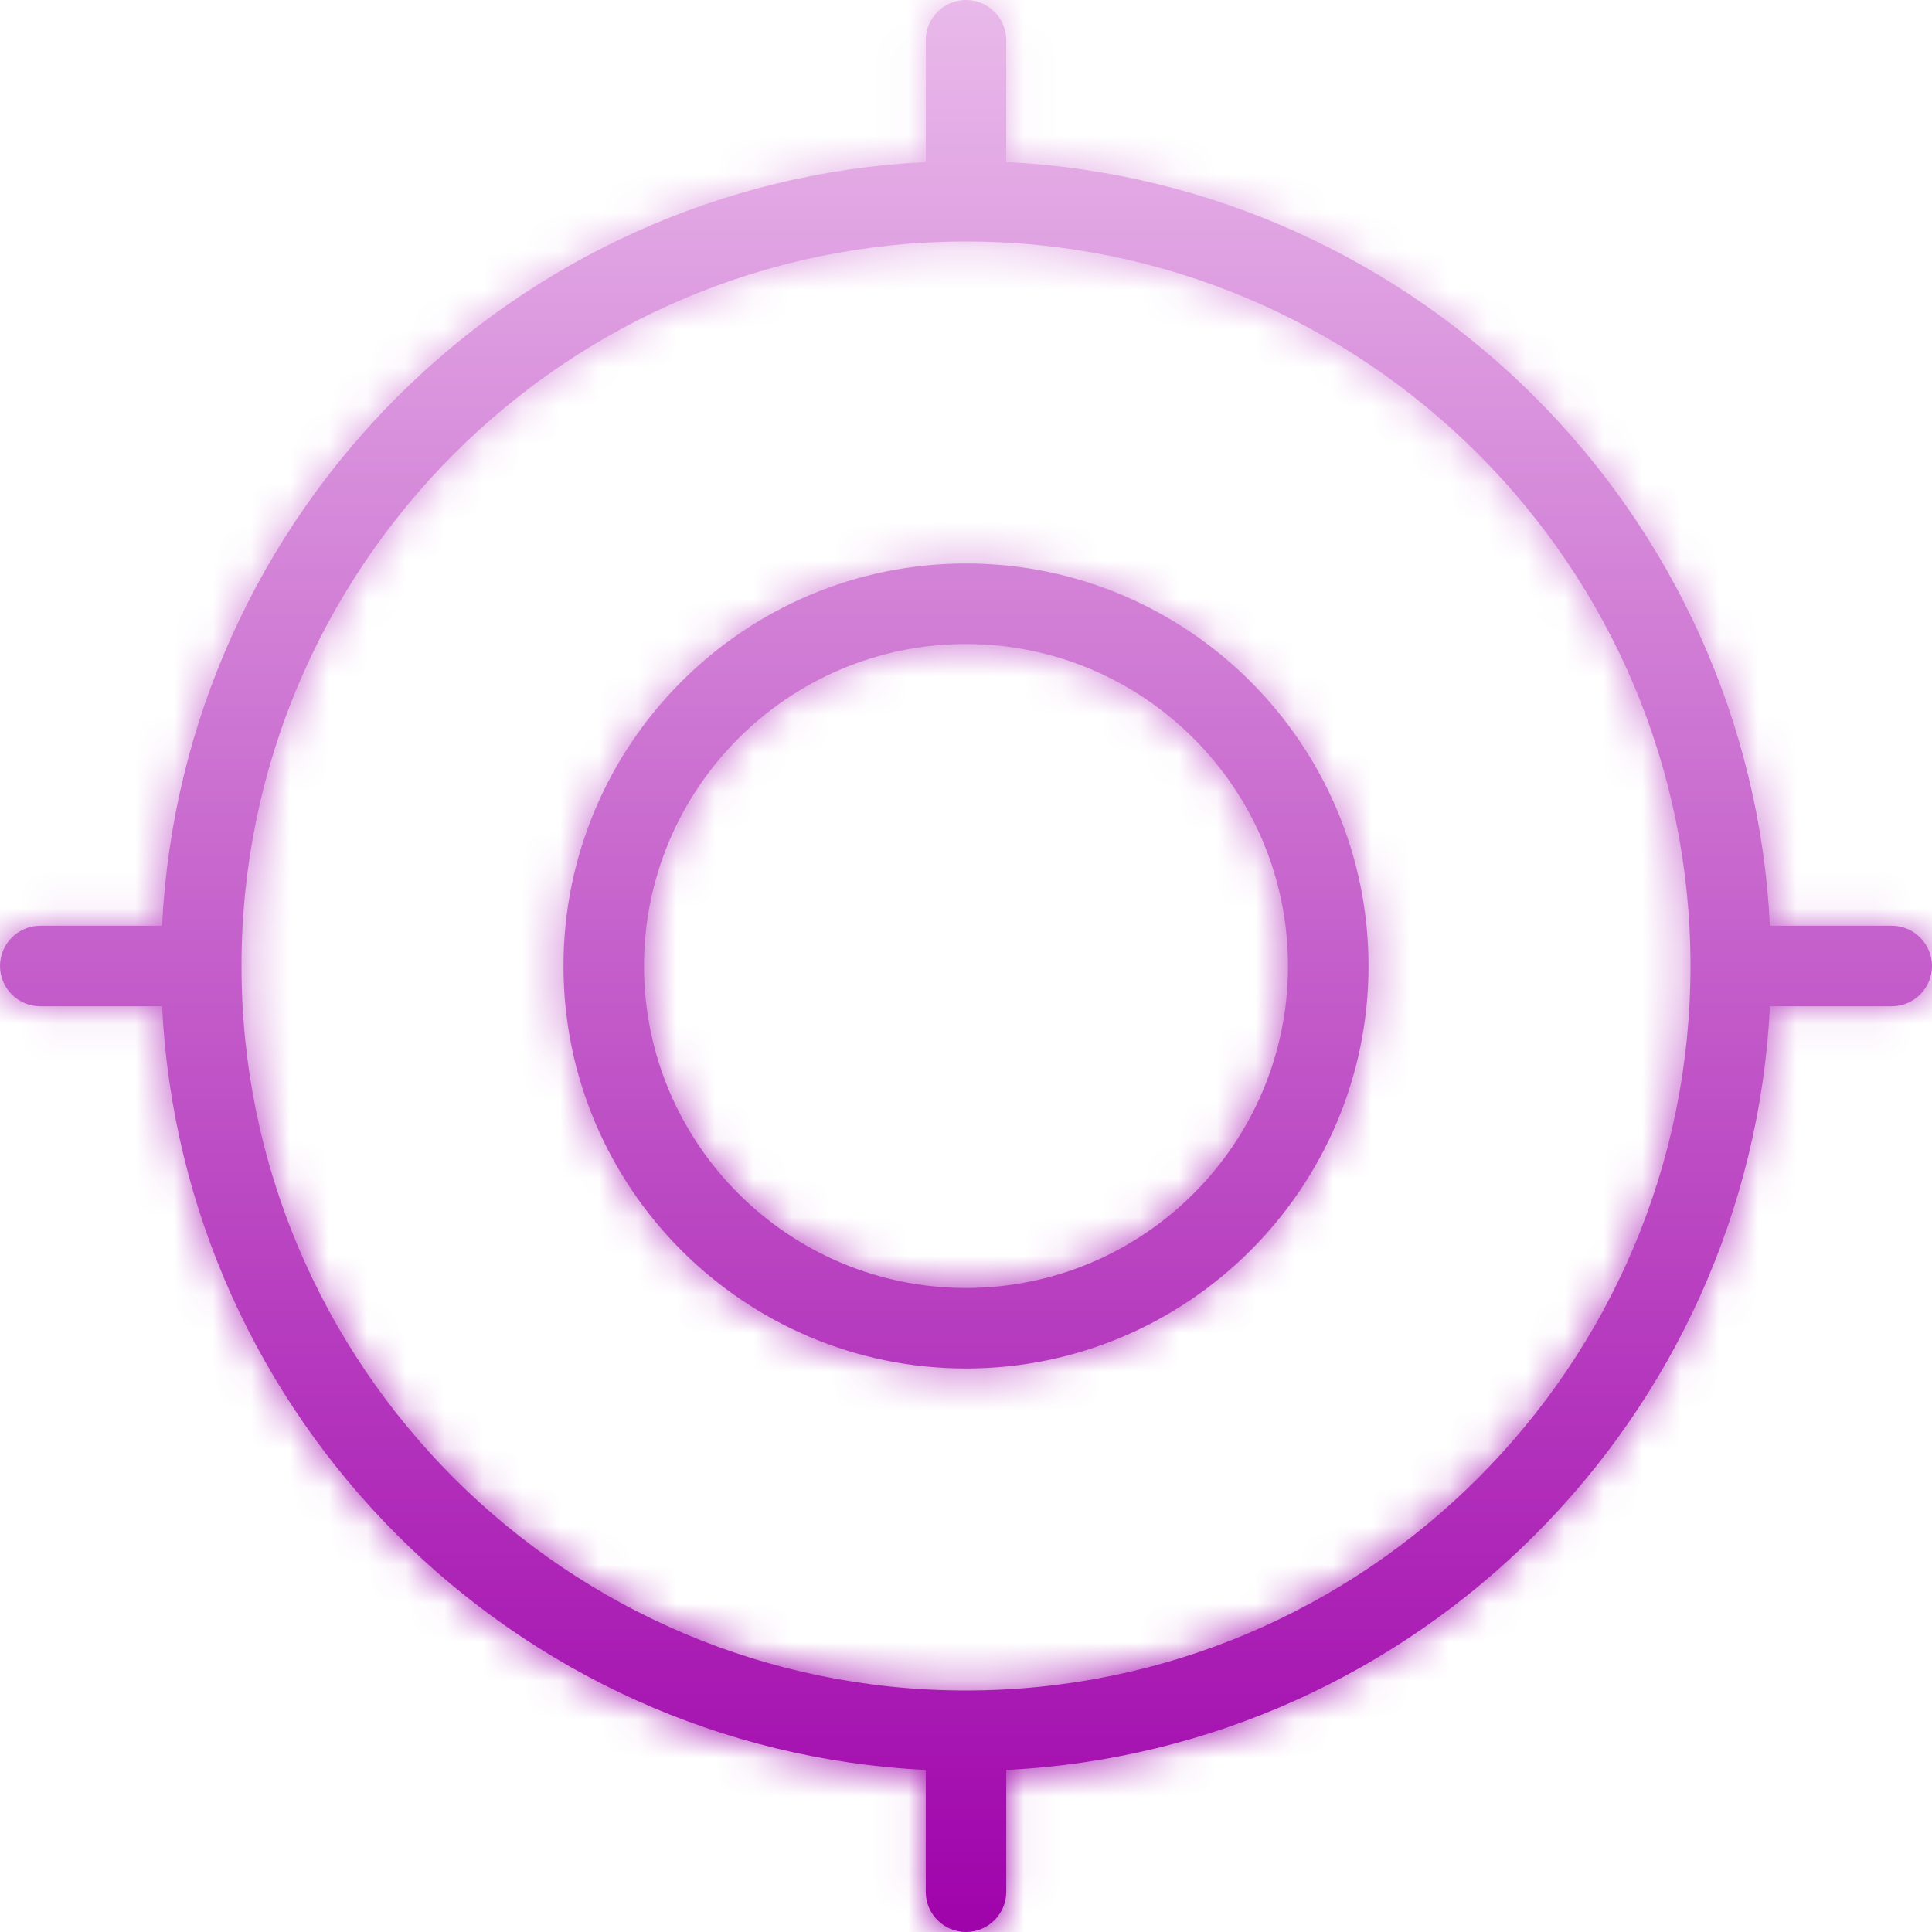 <svg width="50" height="50" viewBox="0 0 50 50" fill="none" xmlns="http://www.w3.org/2000/svg">
<mask id="path-1-inside-1_1535_493" fill="white">
<path d="M25 14.583C19.256 14.583 14.583 19.256 14.583 25C14.583 30.744 19.256 35.417 25 35.417C30.744 35.417 35.417 30.744 35.417 25C35.417 19.256 30.744 14.583 25 14.583ZM25 33.333C20.404 33.333 16.667 29.596 16.667 25C16.667 20.404 20.404 16.667 25 16.667C29.596 16.667 33.333 20.404 33.333 25C33.333 29.596 29.596 33.333 25 33.333ZM48.958 23.958H45.806C45.279 13.298 36.702 4.721 26.042 4.194V1.042C26.042 0.467 25.575 0 25 0C24.425 0 23.958 0.467 23.958 1.042V4.194C13.298 4.721 4.721 13.298 4.194 23.958H1.042C0.467 23.958 0 24.425 0 25C0 25.575 0.467 26.042 1.042 26.042H4.194C4.721 36.702 13.298 45.279 23.958 45.806V48.958C23.958 49.533 24.425 50 25 50C25.575 50 26.042 49.533 26.042 48.958V45.806C36.702 45.279 45.279 36.7 45.806 26.042H48.958C49.533 26.042 50 25.575 50 25C50 24.425 49.533 23.958 48.958 23.958ZM25 43.75C14.662 43.75 6.25 35.34 6.25 25C6.25 14.66 14.662 6.25 25 6.25C35.337 6.25 43.75 14.66 43.75 25C43.75 35.34 35.337 43.75 25 43.75Z"/>
</mask>
<path d="M25 14.583C19.256 14.583 14.583 19.256 14.583 25C14.583 30.744 19.256 35.417 25 35.417C30.744 35.417 35.417 30.744 35.417 25C35.417 19.256 30.744 14.583 25 14.583ZM25 33.333C20.404 33.333 16.667 29.596 16.667 25C16.667 20.404 20.404 16.667 25 16.667C29.596 16.667 33.333 20.404 33.333 25C33.333 29.596 29.596 33.333 25 33.333ZM48.958 23.958H45.806C45.279 13.298 36.702 4.721 26.042 4.194V1.042C26.042 0.467 25.575 0 25 0C24.425 0 23.958 0.467 23.958 1.042V4.194C13.298 4.721 4.721 13.298 4.194 23.958H1.042C0.467 23.958 0 24.425 0 25C0 25.575 0.467 26.042 1.042 26.042H4.194C4.721 36.702 13.298 45.279 23.958 45.806V48.958C23.958 49.533 24.425 50 25 50C25.575 50 26.042 49.533 26.042 48.958V45.806C36.702 45.279 45.279 36.7 45.806 26.042H48.958C49.533 26.042 50 25.575 50 25C50 24.425 49.533 23.958 48.958 23.958ZM25 43.75C14.662 43.75 6.25 35.34 6.25 25C6.25 14.66 14.662 6.25 25 6.25C35.337 6.25 43.75 14.66 43.75 25C43.75 35.34 35.337 43.75 25 43.75Z" fill="url(#paint0_linear_1535_493)"/>
<path d="M45.806 23.958L24.499 25.012L25.502 45.292H45.806V23.958ZM26.042 4.194H4.708V24.498L24.988 25.501L26.042 4.194ZM23.958 4.194L25.012 25.501L45.292 24.498V4.194H23.958ZM4.194 23.958V45.292H24.498L25.501 25.012L4.194 23.958ZM4.194 26.042L25.501 24.988L24.498 4.708H4.194V26.042ZM23.958 45.806H45.292V25.502L25.012 24.499L23.958 45.806ZM26.042 45.806L24.988 24.499L4.708 25.502V45.806H26.042ZM45.806 26.042V4.708H25.502L24.499 24.988L45.806 26.042ZM25 -6.75C7.474 -6.75 -6.75 7.474 -6.75 25H35.917C35.917 31.038 31.038 35.917 25 35.917V-6.75ZM-6.75 25C-6.75 42.526 7.474 56.75 25 56.75V14.083C31.038 14.083 35.917 18.962 35.917 25H-6.75ZM25 56.75C42.526 56.75 56.75 42.526 56.75 25H14.083C14.083 18.962 18.962 14.083 25 14.083V56.75ZM56.75 25C56.75 7.474 42.526 -6.75 25 -6.75V35.917C18.962 35.917 14.083 31.038 14.083 25H56.75ZM25 12C32.186 12 38 17.814 38 25H-4.667C-4.667 41.378 8.622 54.667 25 54.667V12ZM38 25C38 32.186 32.186 38 25 38V-4.667C8.622 -4.667 -4.667 8.622 -4.667 25H38ZM25 38C17.814 38 12 32.186 12 25H54.667C54.667 8.622 41.378 -4.667 25 -4.667V38ZM12 25C12 17.814 17.814 12 25 12V54.667C41.378 54.667 54.667 41.378 54.667 25H12ZM48.958 2.625H45.806V45.292H48.958V2.625ZM67.114 22.905C66.045 1.291 48.709 -16.045 27.095 -17.114L24.988 25.501C24.927 25.498 24.842 25.479 24.766 25.445C24.701 25.415 24.662 25.384 24.639 25.361C24.616 25.338 24.585 25.299 24.555 25.234C24.521 25.158 24.502 25.073 24.499 25.012L67.114 22.905ZM47.375 4.194V1.042H4.708V4.194H47.375ZM47.375 1.042C47.375 -11.315 37.357 -21.333 25 -21.333V21.333C13.793 21.333 4.708 12.249 4.708 1.042H47.375ZM25 -21.333C12.643 -21.333 2.625 -11.315 2.625 1.042H45.292C45.292 12.249 36.207 21.333 25 21.333V-21.333ZM2.625 1.042V4.194H45.292V1.042H2.625ZM22.905 -17.114C1.291 -16.045 -16.045 1.291 -17.114 22.905L25.501 25.012C25.498 25.073 25.479 25.158 25.445 25.234C25.415 25.299 25.384 25.338 25.361 25.361C25.338 25.384 25.299 25.415 25.234 25.445C25.158 25.479 25.073 25.498 25.012 25.501L22.905 -17.114ZM4.194 2.625H1.042V45.292H4.194V2.625ZM1.042 2.625C-11.315 2.625 -21.333 12.643 -21.333 25H21.333C21.333 36.207 12.249 45.292 1.042 45.292V2.625ZM-21.333 25C-21.333 37.357 -11.315 47.375 1.042 47.375V4.708C12.249 4.708 21.333 13.793 21.333 25H-21.333ZM1.042 47.375H4.194V4.708H1.042V47.375ZM-17.114 27.095C-16.045 48.709 1.291 66.045 22.905 67.114L25.012 24.499C25.073 24.502 25.158 24.521 25.234 24.555C25.299 24.585 25.338 24.616 25.361 24.639C25.384 24.662 25.415 24.701 25.445 24.766C25.479 24.842 25.498 24.927 25.501 24.988L-17.114 27.095ZM2.625 45.806V48.958H45.292V45.806H2.625ZM2.625 48.958C2.625 61.315 12.643 71.333 25 71.333V28.667C36.207 28.667 45.292 37.751 45.292 48.958H2.625ZM25 71.333C37.357 71.333 47.375 61.315 47.375 48.958H4.708C4.708 37.751 13.793 28.667 25 28.667V71.333ZM47.375 48.958V45.806H4.708V48.958H47.375ZM27.095 67.114C48.711 66.045 66.045 48.706 67.114 27.095L24.499 24.988C24.502 24.925 24.521 24.841 24.555 24.765C24.585 24.7 24.616 24.661 24.639 24.639C24.661 24.616 24.7 24.585 24.765 24.555C24.841 24.521 24.926 24.502 24.988 24.499L27.095 67.114ZM45.806 47.375H48.958V4.708H45.806V47.375ZM48.958 47.375C61.315 47.375 71.333 37.357 71.333 25H28.667C28.667 13.793 37.751 4.708 48.958 4.708V47.375ZM71.333 25C71.333 12.643 61.315 2.625 48.958 2.625V45.292C37.751 45.292 28.667 36.207 28.667 25H71.333ZM25 22.417C26.443 22.417 27.583 23.556 27.583 25H-15.083C-15.083 47.123 2.882 65.083 25 65.083V22.417ZM27.583 25C27.583 26.444 26.443 27.583 25 27.583V-15.083C2.882 -15.083 -15.083 2.877 -15.083 25H27.583ZM25 27.583C23.557 27.583 22.417 26.444 22.417 25H65.083C65.083 2.877 47.118 -15.083 25 -15.083V27.583ZM22.417 25C22.417 23.556 23.557 22.417 25 22.417V65.083C47.118 65.083 65.083 47.123 65.083 25H22.417Z" fill="url(#paint1_linear_1535_493)" mask="url(#path-1-inside-1_1535_493)"/>
<defs>
<linearGradient id="paint0_linear_1535_493" x1="25" y1="0" x2="25" y2="50" gradientUnits="userSpaceOnUse">
<stop stop-color="#e9b9ea"/>
<stop offset="1" stop-color="#9f03ab"/>
</linearGradient>
<linearGradient id="paint1_linear_1535_493" x1="25" y1="0" x2="25" y2="50" gradientUnits="userSpaceOnUse">
<stop stop-color="#e9b9ea"/>
<stop offset="1" stop-color="#9f03ab"/>
</linearGradient>
</defs>
</svg>
